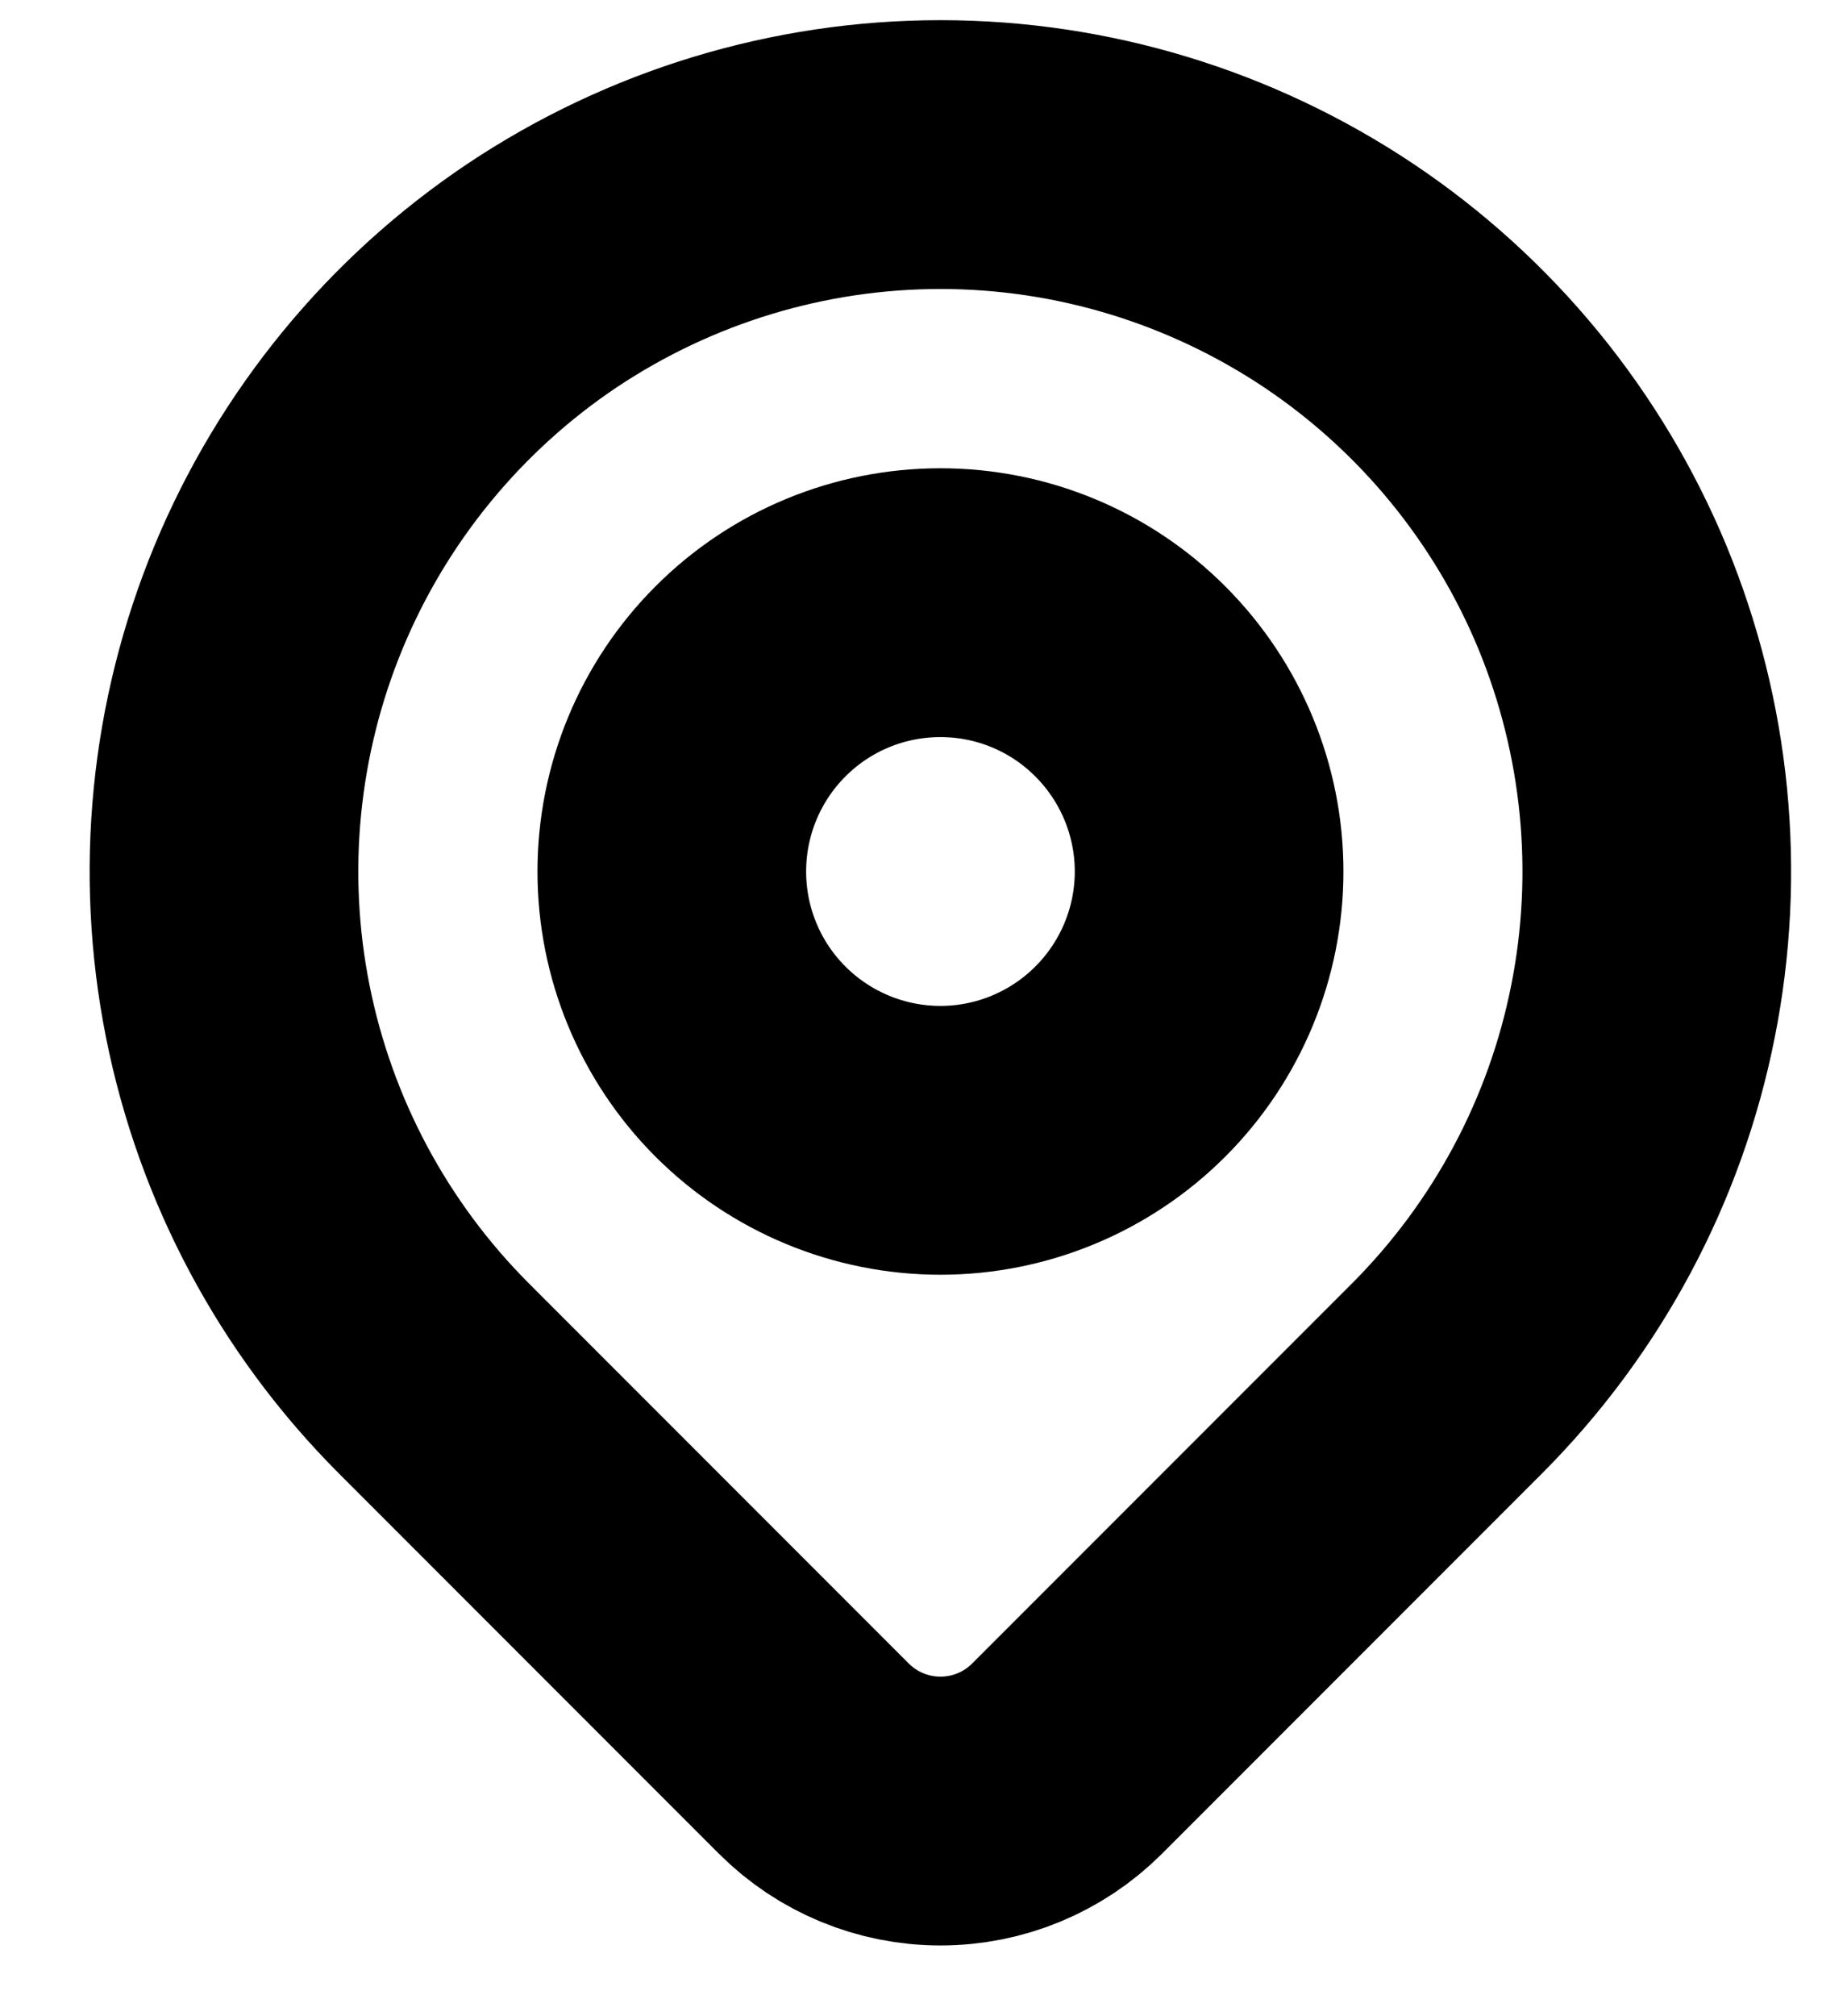 <svg width="11" height="12" viewBox="0 0 11 12" fill="none" xmlns="http://www.w3.org/2000/svg">
<path d="M4.001 5.187C4.001 5.611 4.169 6.018 4.469 6.318C4.769 6.618 5.176 6.787 5.601 6.787C6.025 6.787 6.432 6.618 6.732 6.318C7.032 6.018 7.201 5.611 7.201 5.187C7.201 4.763 7.032 4.356 6.732 4.056C6.432 3.755 6.025 3.587 5.601 3.587C5.176 3.587 4.769 3.755 4.469 4.056C4.169 4.356 4.001 4.763 4.001 5.187Z" stroke="black" stroke-width="1.6" stroke-linecap="round" stroke-linejoin="round"/>
<path d="M8.618 8.204L6.355 10.467C6.155 10.667 5.884 10.779 5.601 10.779C5.318 10.779 5.047 10.667 4.847 10.467L2.584 8.204C1.987 7.607 1.581 6.847 1.416 6.019C1.251 5.192 1.336 4.334 1.659 3.554C1.982 2.775 2.529 2.108 3.23 1.639C3.932 1.171 4.757 0.92 5.601 0.92C6.445 0.92 7.269 1.171 7.971 1.639C8.673 2.108 9.22 2.775 9.543 3.554C9.865 4.334 9.95 5.192 9.785 6.019C9.621 6.847 9.214 7.607 8.618 8.204Z" stroke="black" stroke-width="1.6" stroke-linecap="round" stroke-linejoin="round"/>
</svg>

